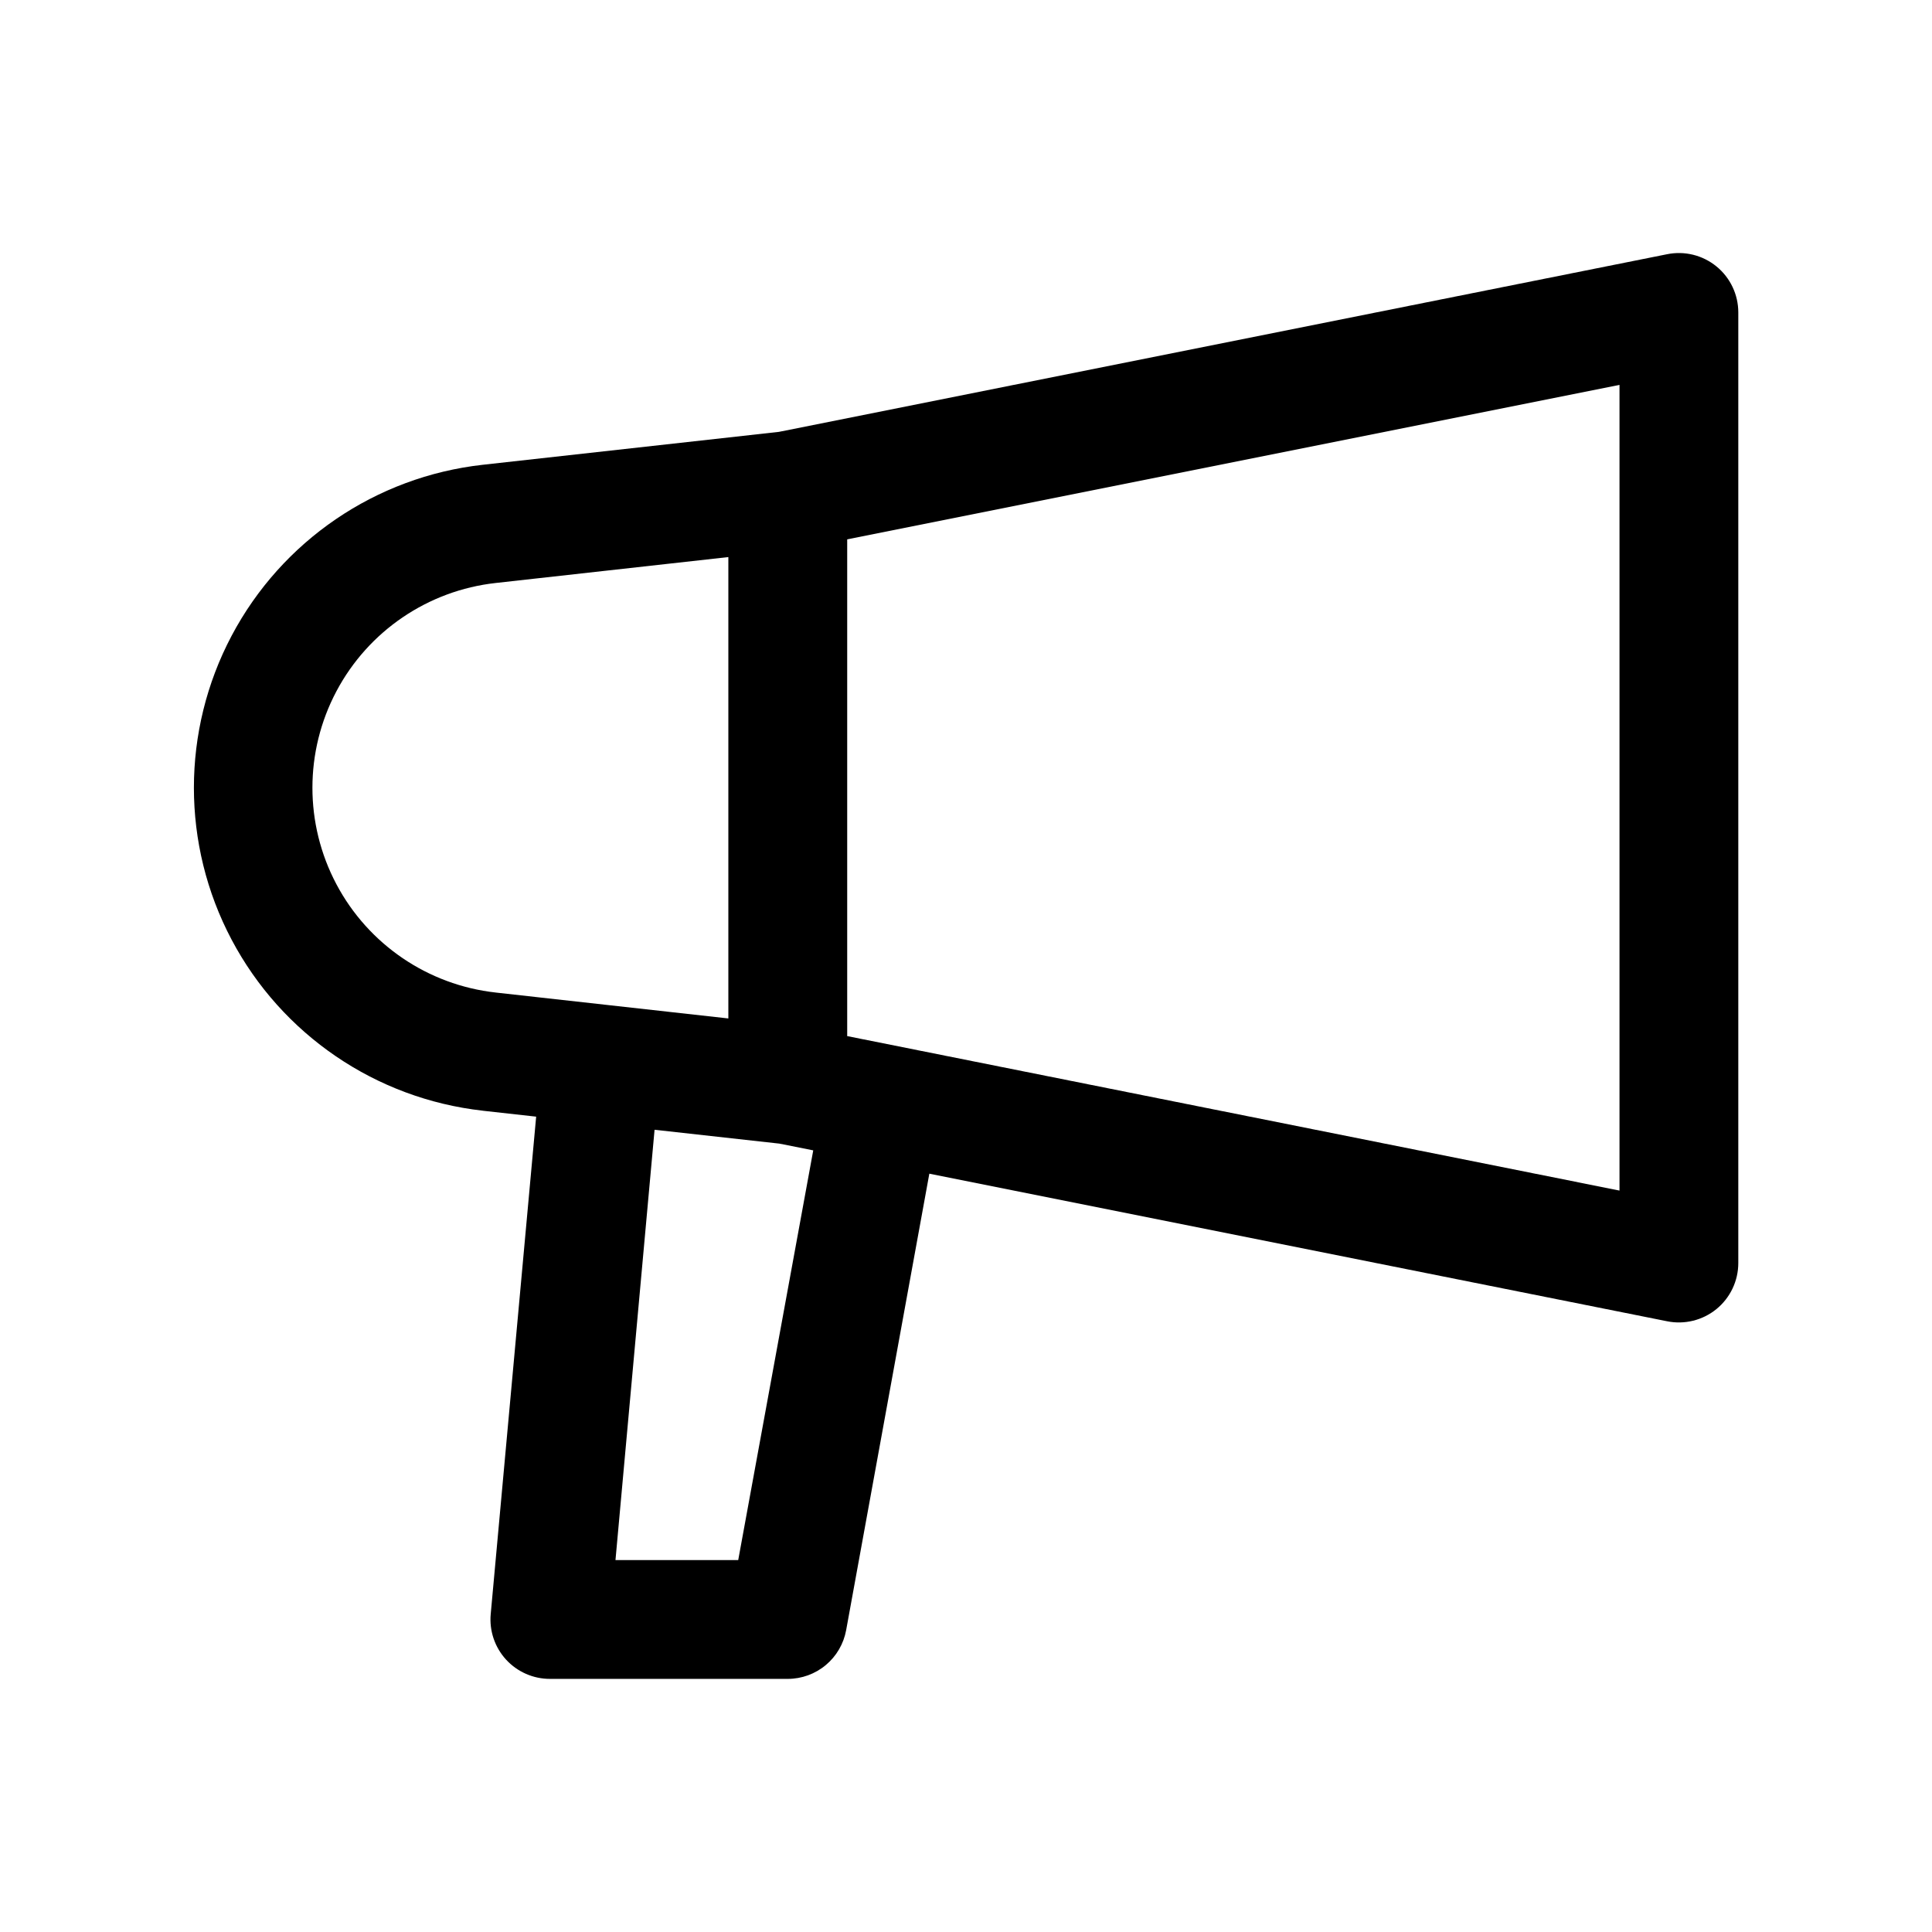<?xml version="1.0" encoding="UTF-8"?>
<!-- Uploaded to: ICON Repo, www.iconrepo.com, Generator: ICON Repo Mixer Tools -->
<svg fill="#000000" width="800px" height="800px" version="1.1" viewBox="144 144 512 512" xmlns="http://www.w3.org/2000/svg">
 <path d="m271.92 438.35 14.168 1.574-12.043 131.82c-0.406 4.418 1.074 8.801 4.07 12.07 3 3.269 7.238 5.125 11.672 5.106h62.977c3.684 0 7.25-1.297 10.078-3.66 2.828-2.359 4.738-5.641 5.398-9.266l22.043-120.96 195.49 39.109c4.633 0.945 9.445-0.242 13.109-3.231 3.66-2.992 5.785-7.473 5.785-12.199v-251.91c0-4.727-2.125-9.207-5.785-12.195-3.664-2.992-8.477-4.18-13.109-3.231l-235.37 47.074-78.484 8.723c-28.316 3.168-53.227 20.141-66.547 45.324-13.316 25.188-13.316 55.328 0 80.516 13.32 25.188 38.23 42.156 66.547 45.328zm67.715 119.09h-32.527l10.359-114.04 33.062 3.668 8.988 1.793zm233.55-97.926-204.67-40.934v-131.64l204.67-40.934zm-297.79-161.02 61.625-6.863v122.27l-61.621-6.863-0.004-0.004c-17.969-1.984-33.793-12.742-42.254-28.723-8.461-15.98-8.461-35.113 0-51.094 8.461-15.98 24.285-26.734 42.254-28.723z"/>
</svg>